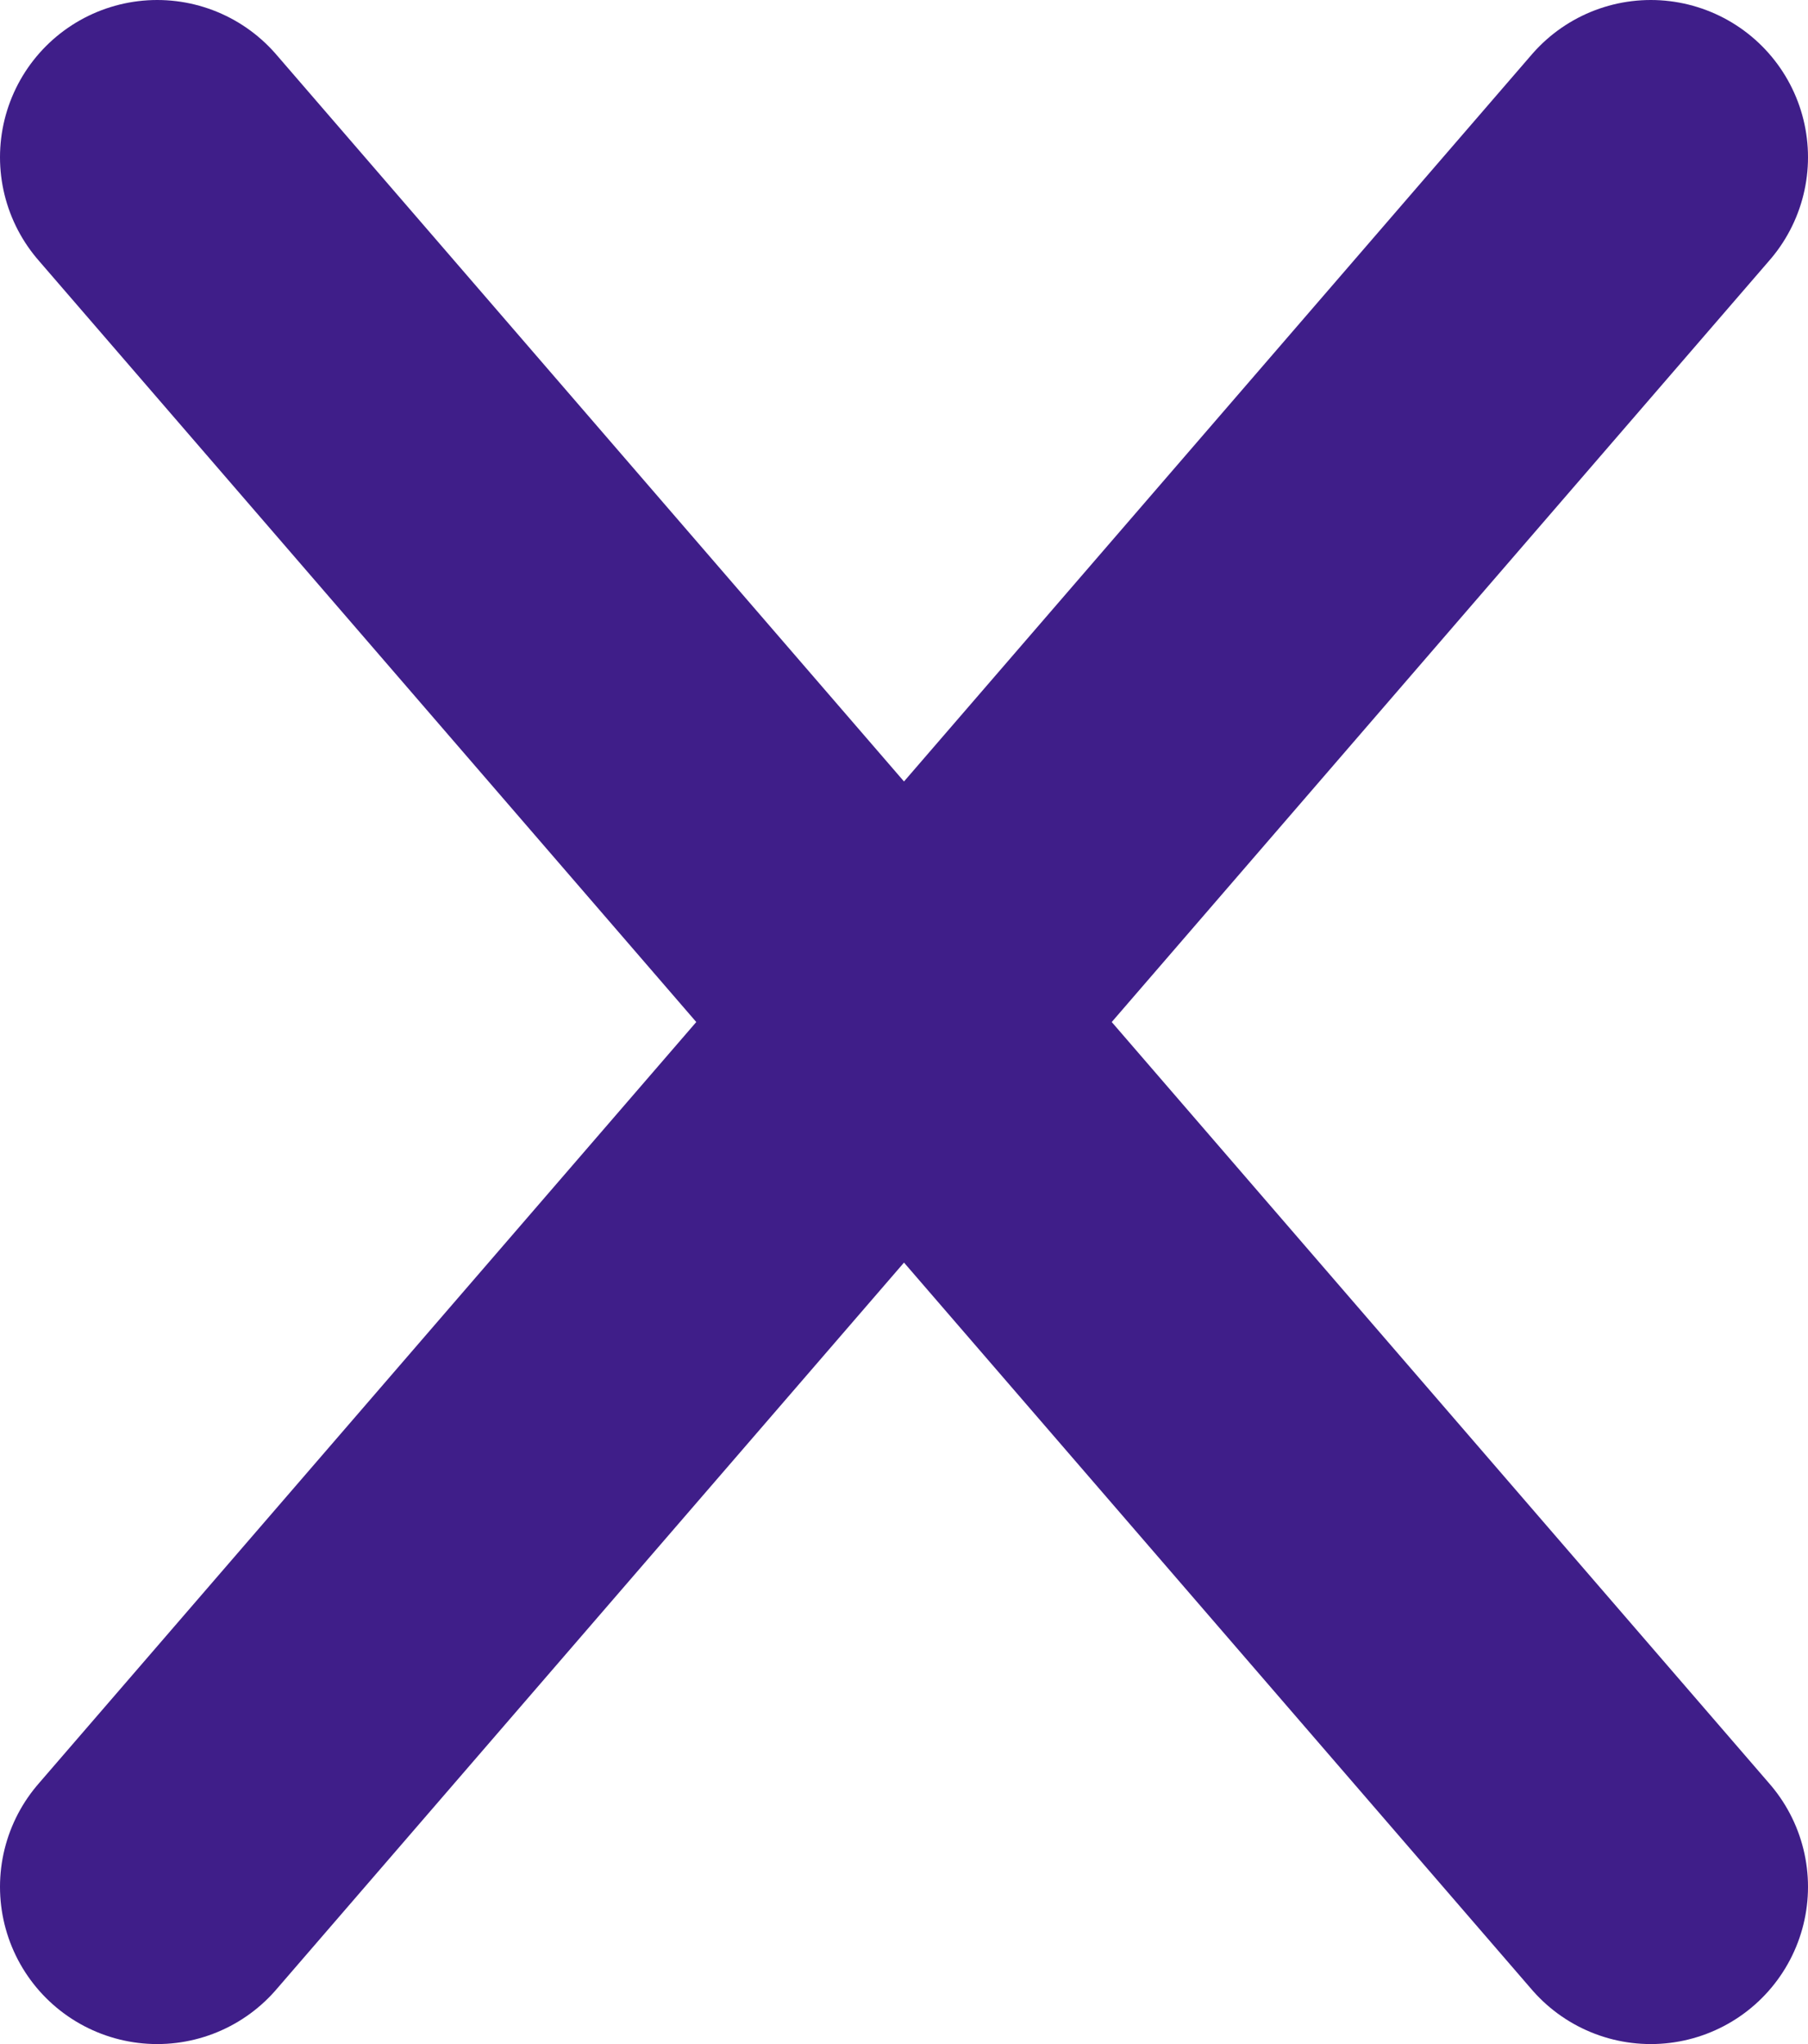 <svg width="23" height="26" viewBox="0 0 23 26" fill="none" xmlns="http://www.w3.org/2000/svg">
<g clip-path="url(#clip0_24_1417)">
<path d="M2 2L21 24M2 24L21 2" stroke="#3F1E89" stroke-width="4" stroke-linecap="round"/>
</g>
<defs>
<clipPath id="clip0_24_1417">
<rect width="23" height="26" fill="white"/>
</clipPath>
</defs>
</svg>
